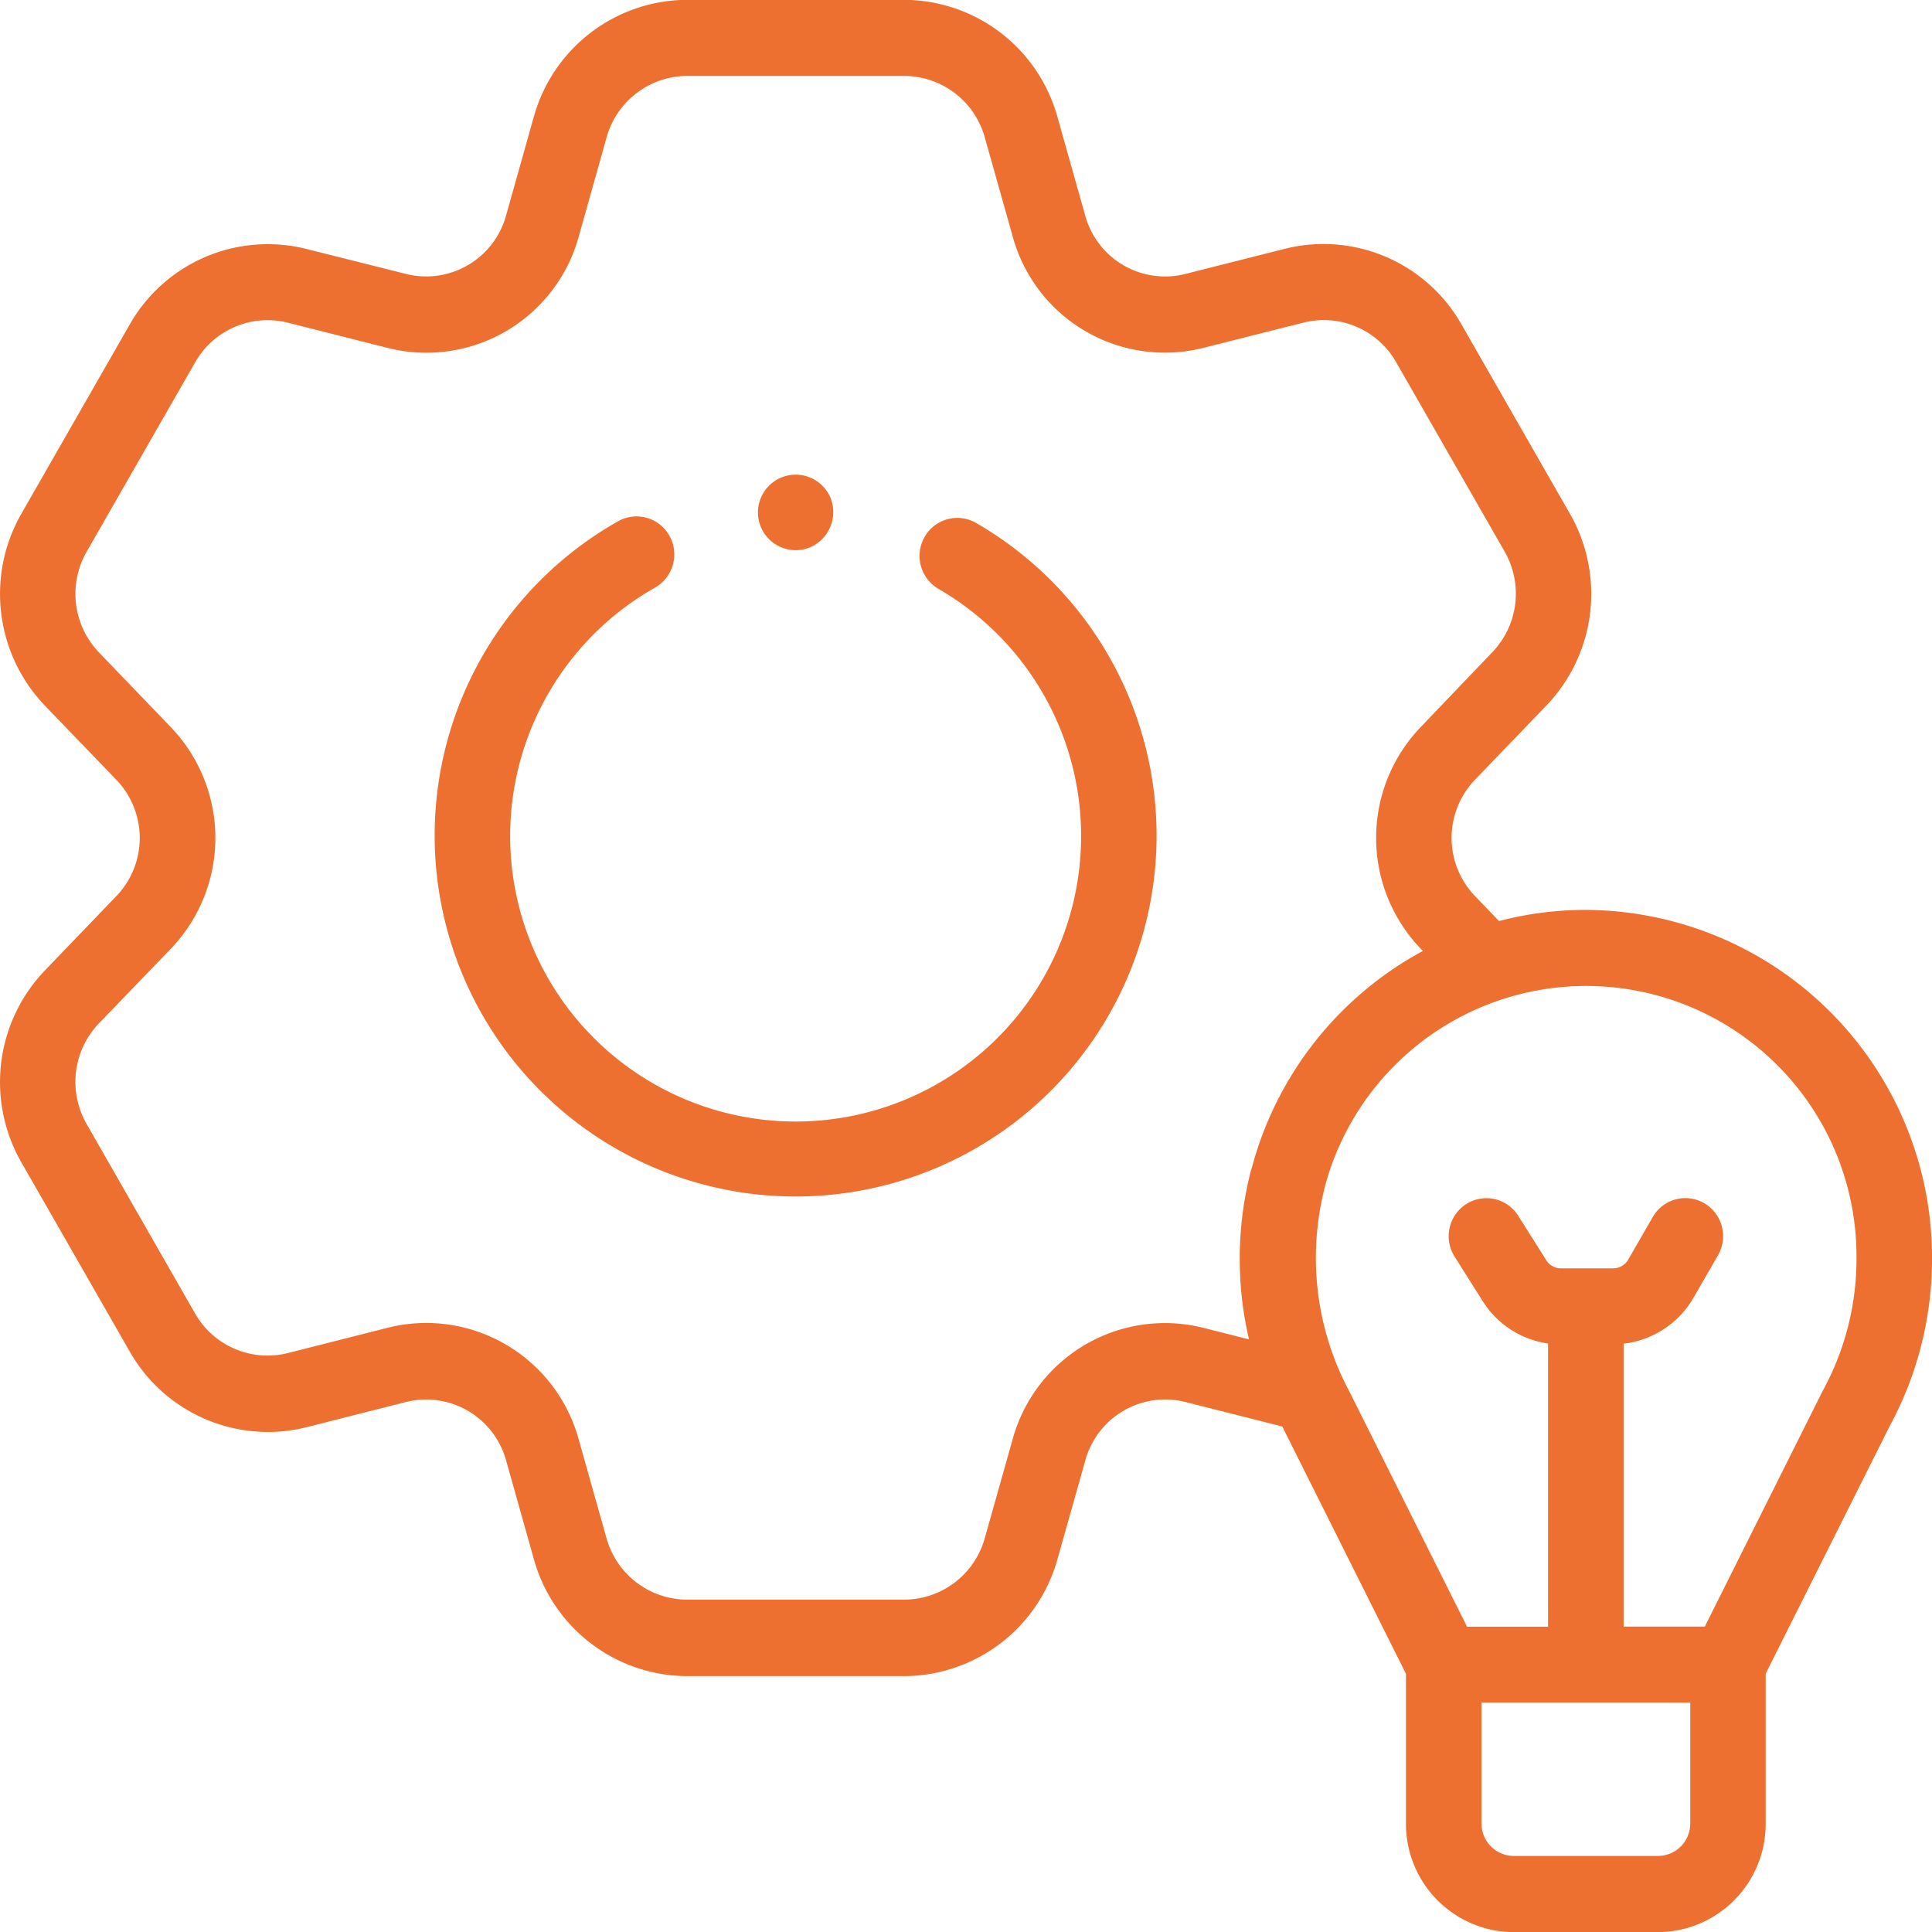 <svg id="_027-development" data-name="027-development" xmlns="http://www.w3.org/2000/svg" width="59" height="59" viewBox="0 0 59 59">
  <path id="Path_26142" data-name="Path 26142" d="M131.731,137.971a1.148,1.148,0,0,0-1.575.423,1.166,1.166,0,0,0,.42,1.587,8.718,8.718,0,1,1-8.649-.04,1.166,1.166,0,0,0,.434-1.583,1.148,1.148,0,0,0-1.571-.438,11.023,11.023,0,1,0,10.941.051Z" transform="translate(-101.919 -121.999)" fill="#ed7030"/>
  <path id="Path_26143" data-name="Path 26143" d="M48.429,29.768a10.478,10.478,0,0,0-2.653.34l-.726-.756a2.564,2.564,0,0,1,0-3.567l2.18-2.265h0a4.928,4.928,0,0,0,.716-5.843l-3.322-5.8a4.846,4.846,0,0,0-5.38-2.3l-3.041.768a2.527,2.527,0,0,1-3.064-1.784l-.856-3.038a4.878,4.878,0,0,0-4.664-3.547H20.973a4.878,4.878,0,0,0-4.666,3.55l-.853,3.033a2.531,2.531,0,0,1-3.068,1.785L9.35,9.582a4.849,4.849,0,0,0-5.382,2.295l-3.321,5.8a4.93,4.93,0,0,0,.716,5.845l2.181,2.265a2.564,2.564,0,0,1,0,3.568l-2.182,2.27a4.93,4.93,0,0,0-.716,5.843l3.322,5.8a4.856,4.856,0,0,0,5.382,2.3l3.038-.77a2.533,2.533,0,0,1,3.067,1.785l.854,3.035a4.877,4.877,0,0,0,4.665,3.549h6.648a4.879,4.879,0,0,0,4.664-3.55l.856-3.034a2.53,2.53,0,0,1,3.064-1.786l2.954.748,0,.005,3.775,7.548v4.574a3.305,3.305,0,0,0,3.289,3.314h4.407a3.305,3.305,0,0,0,3.289-3.314V53.093L57.7,45.545A10.732,10.732,0,0,0,59,40.421,10.623,10.623,0,0,0,48.429,29.768Zm-10.213,7.9a10.794,10.794,0,0,0-.074,5.216l-1.376-.349a4.822,4.822,0,0,0-5.843,3.4l-.855,3.032a2.561,2.561,0,0,1-2.448,1.864H20.973a2.56,2.56,0,0,1-2.448-1.861l-.854-3.035a4.834,4.834,0,0,0-4.647-3.553,4.884,4.884,0,0,0-1.2.15l-3.038.77a2.547,2.547,0,0,1-2.824-1.2L2.641,36.3a2.585,2.585,0,0,1,.376-3.064L5.2,30.971a4.889,4.889,0,0,0,0-6.8L3.017,21.9a2.585,2.585,0,0,1-.375-3.065l3.323-5.8a2.543,2.543,0,0,1,2.824-1.2l3.037.768a4.824,4.824,0,0,0,5.847-3.4l.853-3.034A2.56,2.56,0,0,1,20.973,4.3h6.648a2.56,2.56,0,0,1,2.447,1.861L30.924,9.2a4.818,4.818,0,0,0,5.843,3.4l3.041-.768a2.54,2.54,0,0,1,2.821,1.2l3.323,5.8a2.583,2.583,0,0,1-.377,3.063L43.4,24.169a4.888,4.888,0,0,0,0,6.8l.051.053a10.626,10.626,0,0,0-5.23,6.649Zm13.4,20a.989.989,0,0,1-.984.991H46.226a.989.989,0,0,1-.984-.991V53.977h6.375v3.689Zm4.052-13.225-.02.039L52.06,51.655H49.582v-8.64a2.849,2.849,0,0,0,2.132-1.4l.75-1.3a1.167,1.167,0,0,0-.417-1.588,1.148,1.148,0,0,0-1.576.42l-.749,1.3a.537.537,0,0,1-.463.268H47.671a.532.532,0,0,1-.452-.25l-.856-1.356a1.147,1.147,0,0,0-1.591-.356,1.167,1.167,0,0,0-.354,1.6l.856,1.356a2.823,2.823,0,0,0,2,1.3v8.648H44.8L41.21,44.481a8.655,8.655,0,0,1-.67-6.547,8.257,8.257,0,0,1,16.153,2.488,8.386,8.386,0,0,1-1.025,4.021Z" transform="translate(0.001 -1.981)" fill="#ed7030"/>
  <path id="Path_26144" data-name="Path 26144" d="M202.368,129.076a1.175,1.175,0,0,0,.623-1.517,1.153,1.153,0,1,0-.623,1.517Z" transform="translate(-177.63 -112.361)" fill="#ed7030"/>
</svg>
